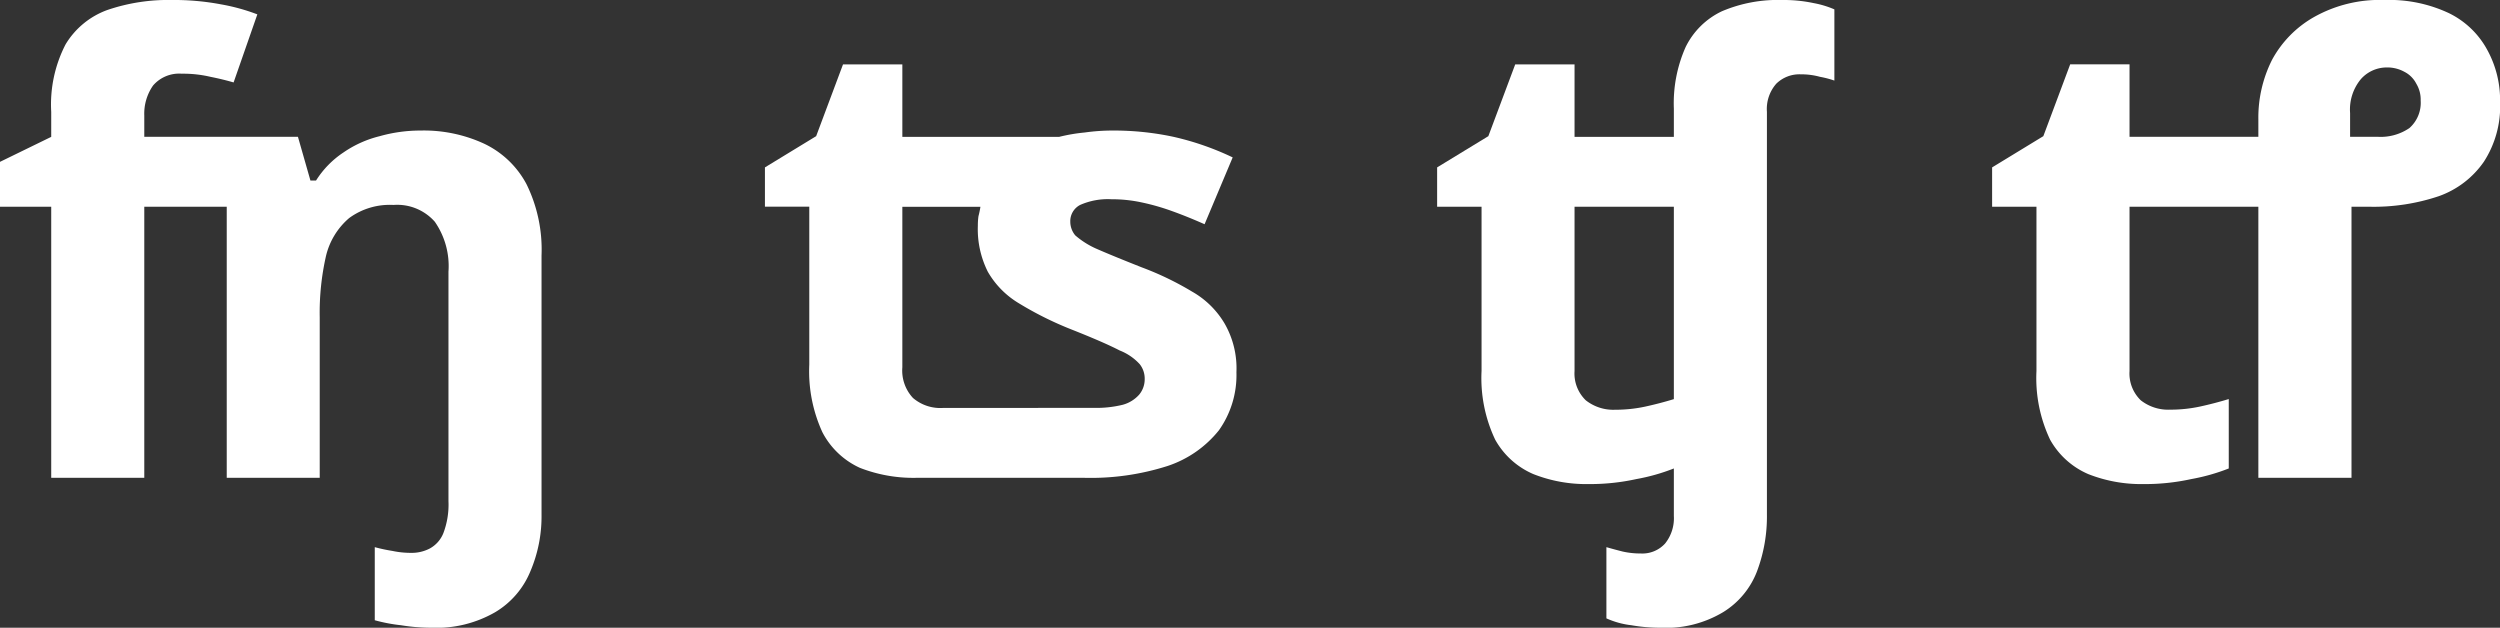 <svg xmlns="http://www.w3.org/2000/svg" width="128.08" height="32.16" viewBox="0 0 128.08 32.16">
  <rect x="0" y="0" width="128.08" height="32.16" fill="#333333" stroke="none"/>
  <g id="_6.2" data-name="6.2" transform="translate(-5 -6)">
    <path id="Path_198" data-name="Path 198" d="M127.16,6a7.191,7.191,0,0,1,3.3.672,4.446,4.446,0,0,1,1.952,1.856,5.349,5.349,0,0,1,.672,2.688,5.226,5.226,0,0,1-.832,3.072,4.722,4.722,0,0,1-2.3,1.76,10.442,10.442,0,0,1-3.552.544h-.928V30.48H120.7V16.592H114.1v8.416a1.907,1.907,0,0,0,.576,1.5,2.273,2.273,0,0,0,1.5.48,7.2,7.2,0,0,0,1.536-.16q.736-.16,1.472-.384V30a10.056,10.056,0,0,1-1.92.544,11.058,11.058,0,0,1-2.464.256,7.363,7.363,0,0,1-2.816-.512,4.089,4.089,0,0,1-1.952-1.76,7.358,7.358,0,0,1-.7-3.52V16.592h-2.272V14.576l2.624-1.6,1.376-3.68h3.04v3.712H120.7v-.9a6.58,6.58,0,0,1,.7-3.04,5.551,5.551,0,0,1,2.176-2.208A6.861,6.861,0,0,1,127.16,6Zm-.352,7.008a2.606,2.606,0,0,0,1.632-.448,1.728,1.728,0,0,0,.576-1.408,1.572,1.572,0,0,0-.224-.864,1.391,1.391,0,0,0-.608-.608,1.811,1.811,0,0,0-.928-.224,1.765,1.765,0,0,0-1.312.608,2.436,2.436,0,0,0-.544,1.728v1.216Z" fill="#fff"/>
    <path id="Path_199" data-name="Path 199" d="M95.523,32.368a7.949,7.949,0,0,1-.512,2.912,4.224,4.224,0,0,1-1.728,2.08,5.7,5.7,0,0,1-3.232.8,8.579,8.579,0,0,1-1.472-.128,4.306,4.306,0,0,1-1.28-.352V34.032q.448.128.832.224a4.134,4.134,0,0,0,.928.1,1.571,1.571,0,0,0,1.248-.512,2.066,2.066,0,0,0,.448-1.408V30a10.056,10.056,0,0,1-1.92.544,11.062,11.062,0,0,1-2.464.256,7.361,7.361,0,0,1-2.816-.512,4.084,4.084,0,0,1-1.952-1.76,7.353,7.353,0,0,1-.7-3.52V16.592H78.627V14.576l2.624-1.6L82.627,9.3h3.04v3.712h5.088v-1.44A7.1,7.1,0,0,1,91.363,8.4a3.944,3.944,0,0,1,1.856-1.824A7.311,7.311,0,0,1,96.291,6a7.418,7.418,0,0,1,1.632.16,4.9,4.9,0,0,1,1.056.32v3.648a5.021,5.021,0,0,0-.736-.192,3.605,3.605,0,0,0-.992-.128,1.688,1.688,0,0,0-1.248.48,1.956,1.956,0,0,0-.48,1.44Zm-7.776-5.376a7.211,7.211,0,0,0,1.536-.16q.736-.16,1.472-.384V16.592H85.667v8.416a1.907,1.907,0,0,0,.576,1.5A2.271,2.271,0,0,0,87.747,26.992Z" fill="#fff"/>
    <path id="Path_200" data-name="Path 200" d="M51.933,30.48a7.541,7.541,0,0,1-2.88-.512,4.064,4.064,0,0,1-1.92-1.824,7.482,7.482,0,0,1-.672-3.456v-8.1H44.189V14.576l2.624-1.6L48.189,9.3h3.04v3.712h8.032a8.88,8.88,0,0,1,1.312-.224,10.2,10.2,0,0,1,1.44-.1,14.584,14.584,0,0,1,3.1.32,14.363,14.363,0,0,1,3.04,1.056l-1.44,3.424q-.864-.384-1.664-.672a11.652,11.652,0,0,0-1.568-.448,7.217,7.217,0,0,0-1.536-.16,3.512,3.512,0,0,0-1.6.288.932.932,0,0,0-.512.864,1.1,1.1,0,0,0,.256.7,4.309,4.309,0,0,0,1.056.672q.8.352,2.336.96a15.487,15.487,0,0,1,2.592,1.248,4.528,4.528,0,0,1,1.664,1.632,4.6,4.6,0,0,1,.608,2.5,4.878,4.878,0,0,1-.9,2.976,5.637,5.637,0,0,1-2.624,1.824,12.927,12.927,0,0,1-4.256.608Zm9.12-3.584a5.626,5.626,0,0,0,1.472-.16,1.74,1.74,0,0,0,.832-.512,1.229,1.229,0,0,0,.288-.8,1.192,1.192,0,0,0-.256-.768,2.741,2.741,0,0,0-1.024-.7q-.8-.416-2.5-1.088a17.435,17.435,0,0,1-2.688-1.344,4.482,4.482,0,0,1-1.568-1.6,4.866,4.866,0,0,1-.512-2.368,3.39,3.39,0,0,1,.032-.48,4.8,4.8,0,0,0,.1-.48h-4v8.224a2.057,2.057,0,0,0,.544,1.568,2.154,2.154,0,0,0,1.536.512Z" fill="#fff"/>
    <path id="Path_201" data-name="Path 201" d="M27.08,38.16a9.73,9.73,0,0,1-1.536-.128,8.4,8.4,0,0,1-1.344-.256V34.032a8.549,8.549,0,0,0,.9.192,4.577,4.577,0,0,0,.96.1,1.994,1.994,0,0,0,.96-.224,1.548,1.548,0,0,0,.7-.8,4.139,4.139,0,0,0,.256-1.632V19.92a3.982,3.982,0,0,0-.7-2.56A2.564,2.564,0,0,0,25.16,16.5a3.516,3.516,0,0,0-2.272.672A3.67,3.67,0,0,0,21.7,19.12a13.138,13.138,0,0,0-.32,3.136V30.48H16.616V16.592H12.392V30.48H7.624V16.592H5v-2.3l2.624-1.28v-1.28A6.714,6.714,0,0,1,8.36,8.272,4.149,4.149,0,0,1,10.5,6.512,9.637,9.637,0,0,1,13.8,6a12.953,12.953,0,0,1,2.528.224,10.153,10.153,0,0,1,1.856.512l-1.216,3.488q-.544-.16-1.184-.288a6.1,6.1,0,0,0-1.472-.16,1.761,1.761,0,0,0-1.472.608,2.52,2.52,0,0,0-.448,1.536v1.088h7.872l.64,2.24h.288a4.778,4.778,0,0,1,1.408-1.44,5.629,5.629,0,0,1,1.856-.832,7.647,7.647,0,0,1,2.08-.288,7.366,7.366,0,0,1,3.264.672,4.772,4.772,0,0,1,2.176,2.08,7.588,7.588,0,0,1,.768,3.648v13.28a7.167,7.167,0,0,1-.576,2.912,4.353,4.353,0,0,1-1.792,2.08A6.032,6.032,0,0,1,27.08,38.16Z" fill="#fff"/>
  </g>
</svg>
